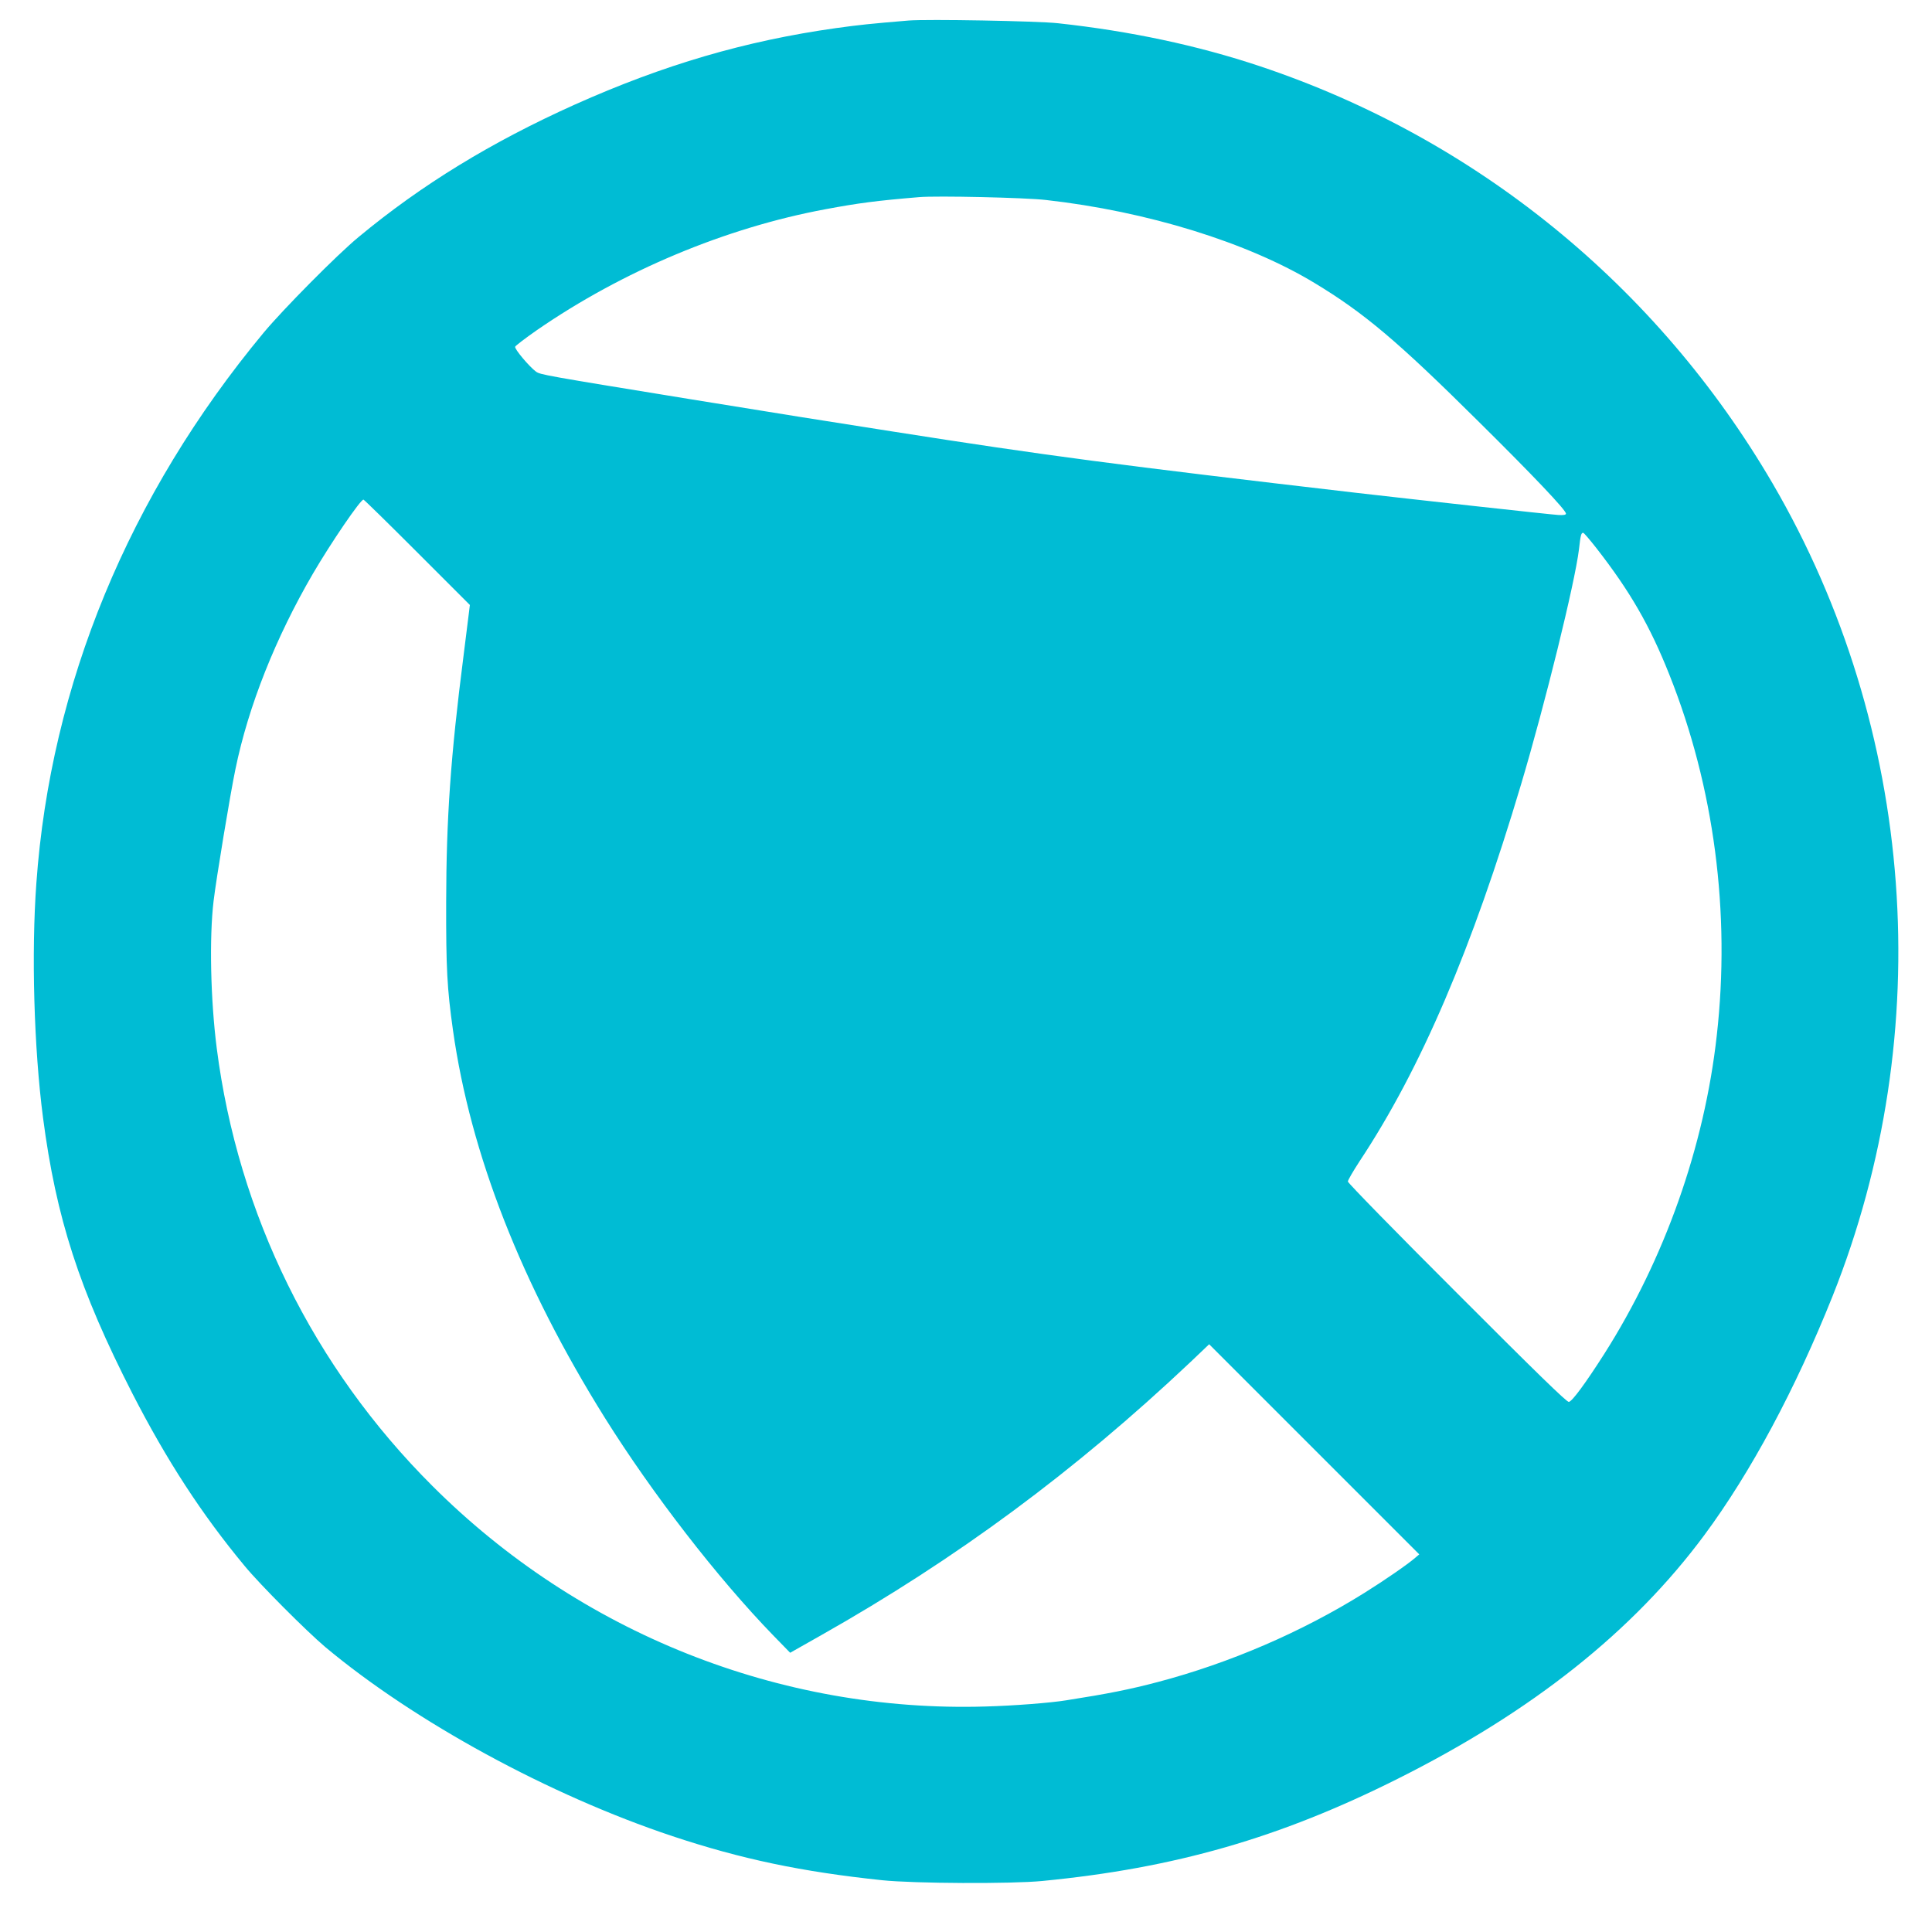<?xml version="1.0" standalone="no"?>
<!DOCTYPE svg PUBLIC "-//W3C//DTD SVG 20010904//EN"
 "http://www.w3.org/TR/2001/REC-SVG-20010904/DTD/svg10.dtd">
<svg version="1.0" xmlns="http://www.w3.org/2000/svg"
 width="1280pt" height="1280pt" viewBox="0 0 1280 1280"
 preserveAspectRatio="xMidYMid meet">
<g transform="translate(0,1280) scale(0.1,-0.1)"
fill="#00bcd4" stroke="none">
<path d="M6020 12664 c-253 -21 -328 -29 -480 -50 -603 -85 -1142 -243 -1732
-507 -554 -249 -1015 -531 -1433 -878 -142 -117 -501 -480 -629 -634 -893
-1076 -1411 -2331 -1505 -3645 -34 -464 -16 -1095 44 -1555 87 -665 240 -1139
593 -1829 226 -440 458 -798 743 -1141 101 -123 412 -434 534 -537 592 -495
1484 -981 2300 -1253 457 -152 857 -236 1390 -292 211 -22 856 -25 1060 -5
878 85 1573 285 2355 677 893 447 1560 978 2032 1615 308 416 603 967 849
1582 699 1752 551 3760 -397 5385 -764 1308 -1965 2286 -3396 2764 -413 138
-860 233 -1338 285 -136 15 -868 28 -990 18z m910 -1189 c669 -75 1336 -281
1781 -551 326 -197 549 -385 1082 -914 369 -365 582 -590 582 -613 0 -8 -16
-11 -50 -9 -52 3 -976 105 -1340 147 -1580 184 -2059 247 -3070 406 -531 83
-674 106 -1340 214 -971 158 -997 163 -1024 183 -45 33 -144 151 -138 165 3 7
67 56 143 109 569 393 1251 679 1914 802 220 41 334 56 620 80 116 10 703 -3
840 -19z m-4166 -2334 l349 -349 -6 -49 c-3 -26 -20 -156 -36 -288 -86 -670
-114 -1080 -115 -1630 -1 -443 6 -572 45 -850 116 -822 454 -1684 1006 -2568
315 -503 745 -1059 1114 -1440 l114 -117 205 116 c897 507 1681 1087 2445
1808 l126 120 696 -696 696 -696 -27 -23 c-51 -44 -200 -147 -336 -232 -416
-260 -895 -466 -1370 -591 -186 -49 -326 -77 -606 -121 -104 -17 -349 -36
-534 -41 -1363 -41 -2691 488 -3665 1461 -789 787 -1288 1800 -1429 2900 -41
321 -50 732 -21 975 17 144 110 708 145 875 86 418 266 870 513 1294 121 207
315 491 335 491 4 0 164 -157 356 -349z m7813 27 c222 -285 354 -513 483 -838
297 -745 406 -1578 314 -2391 -82 -736 -345 -1479 -746 -2110 -122 -191 -212
-314 -234 -317 -14 -2 -224 203 -741 721 -398 397 -723 730 -723 739 0 9 35
69 78 135 406 613 745 1407 1070 2498 159 534 356 1333 383 1555 11 98 15 110
28 110 5 0 44 -46 88 -102z"/>
</g>
</svg>
